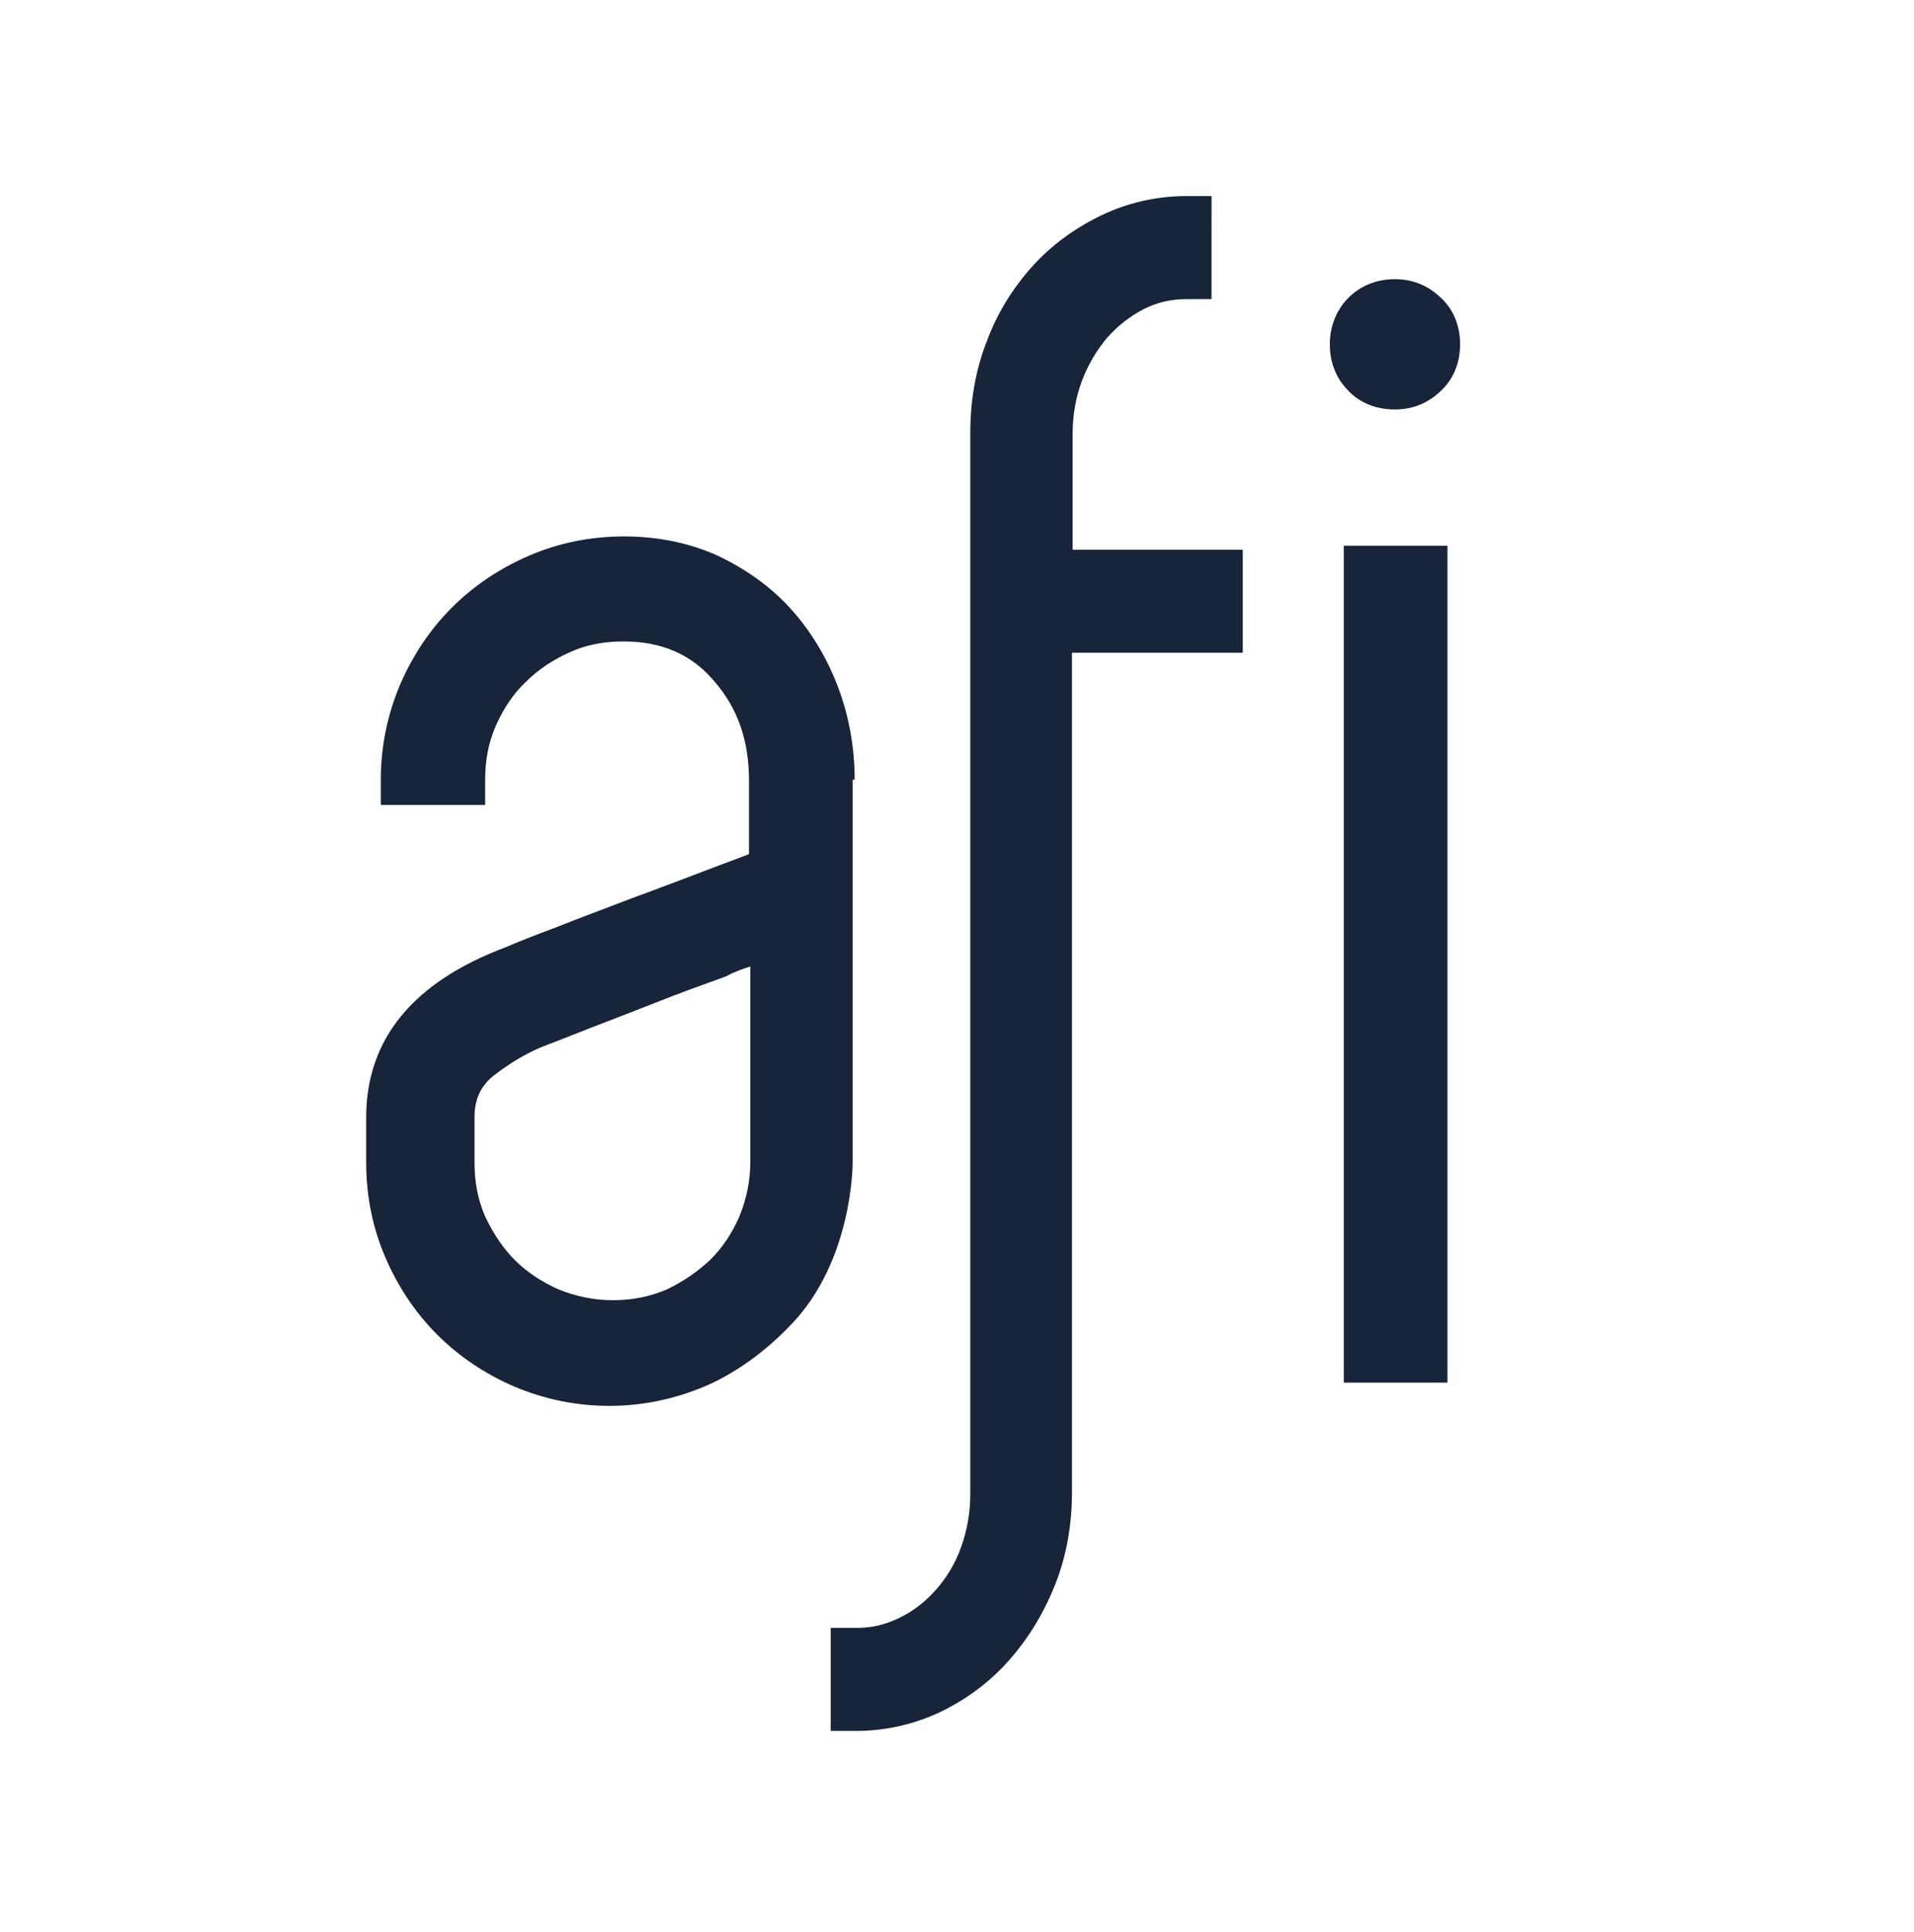 <?xml version="1.0" encoding="UTF-8"?> <!-- Generator: Adobe Illustrator 28.3.0, SVG Export Plug-In . SVG Version: 6.00 Build 0) --> <svg xmlns="http://www.w3.org/2000/svg" xmlns:xlink="http://www.w3.org/1999/xlink" version="1.1" id="Layer_1" x="0px" y="0px" viewBox="0 0 288 290.6" style="enable-background:new 0 0 288 290.6;" xml:space="preserve"> <style type="text/css"> .st0{fill:#17243A;} </style> <g> <path class="st0" d="M128.6,117.3c0-5-0.9-9.8-2.6-14.2c-1.7-4.4-4.1-8.3-7.1-11.6c-3-3.3-6.7-5.9-10.9-7.9 c-4.2-1.9-9-2.9-14.1-2.9c-5.1,0-9.9,1-14.3,2.9c-4.4,1.9-8.3,4.5-11.6,7.8c-3.3,3.3-5.9,7.2-7.8,11.6c-1.9,4.5-2.9,9.3-2.9,14.3 v3.8h15.7v-3.8c0-2.9,0.5-5.6,1.6-8.1c1.1-2.5,2.6-4.8,4.5-6.6c1.9-1.9,4.2-3.4,6.7-4.5c2.4-1.1,5.1-1.6,8-1.6 c5.7,0,10.2,1.9,13.6,5.9c3.6,4.1,5.3,9,5.3,15v11.1c-1.6,0.6-3.7,1.4-6.1,2.3c-3.7,1.4-7.6,2.9-11.7,4.4 c-3.9,1.5-7.7,2.9-11.2,4.3c-3.5,1.3-6,2.3-7.6,3c-13.9,5.2-21,13.8-21,25.6v6.8c0,5.1,1,9.9,2.9,14.3c1.9,4.4,4.5,8.3,7.8,11.6 c3.3,3.3,7.2,5.9,11.6,7.8c4.5,1.9,9.3,2.9,14.3,2.9c5.4,0,10.6-1.2,15.4-3.4c4.4-2.1,8.4-5.1,12.1-9c9-9.5,9.1-23.6,9.1-24.2 V117.3z M112.9,145.4v29.4c0,2.9-0.6,5.6-1.6,8.1c-1.1,2.6-2.6,4.8-4.4,6.6c-1.9,1.8-4.1,3.3-6.6,4.5c-2.6,1.1-5.2,1.6-8.1,1.6 c-2.9,0-5.6-0.6-8.1-1.6c-2.5-1.1-4.8-2.6-6.6-4.4c-1.9-1.9-3.3-4.1-4.5-6.6c-1.1-2.5-1.6-5.2-1.6-8.1v-6.8c0-2.7,0.9-4.7,2.9-6.3 c2.6-2,5.3-3.6,8-4.6c1.3-0.5,3.4-1.3,6.4-2.5c2.9-1.1,6.2-2.4,9.8-3.8c3.5-1.4,7.1-2.7,10.7-4 C110.3,146.3,111.6,145.8,112.9,145.4z"></path> <path class="st0" d="M161.4,65.2c0-2.8,0.5-5.5,1.4-7.9c0.9-2.4,2.2-4.6,3.8-6.5c1.6-1.8,3.4-3.2,5.5-4.3c2-1,4.1-1.5,6.4-1.5h3.8 V29.5h-3.8c-4.5,0-8.8,1-12.8,2.9c-3.9,1.9-7.4,4.4-10.3,7.6c-2.9,3.2-5.3,7-6.9,11.3c-1.7,4.3-2.5,9-2.5,13.8v159.7 c0,2.8-0.5,5.5-1.4,8c-0.9,2.5-2.2,4.6-3.8,6.4c-1.6,1.8-3.4,3.2-5.5,4.2c-2,1-4.1,1.5-6.4,1.5H125v15.5h3.8c4.5,0,8.8-1,12.8-2.9 c3.9-1.9,7.4-4.5,10.3-7.8c2.9-3.3,5.2-7.1,6.9-11.4c1.7-4.3,2.5-9,2.5-13.8V98.2H187V82.7h-25.6V65.2z"></path> <rect x="202.2" y="82.1" class="st0" width="15.6" height="125.9"></rect> <path class="st0" d="M209.9,61.6c2.6,0,4.9-0.9,6.8-2.7c2-1.8,3-4.3,3-7.1c0-2.8-1-5.3-3-7.1c-1.9-1.8-4.2-2.7-6.8-2.7 c-2.8,0-5.2,1-7,2.8c-1.8,1.8-2.8,4.3-2.8,7c0,2.8,1,5.2,2.8,7C204.7,60.7,207.2,61.6,209.9,61.6z"></path> </g> </svg> 